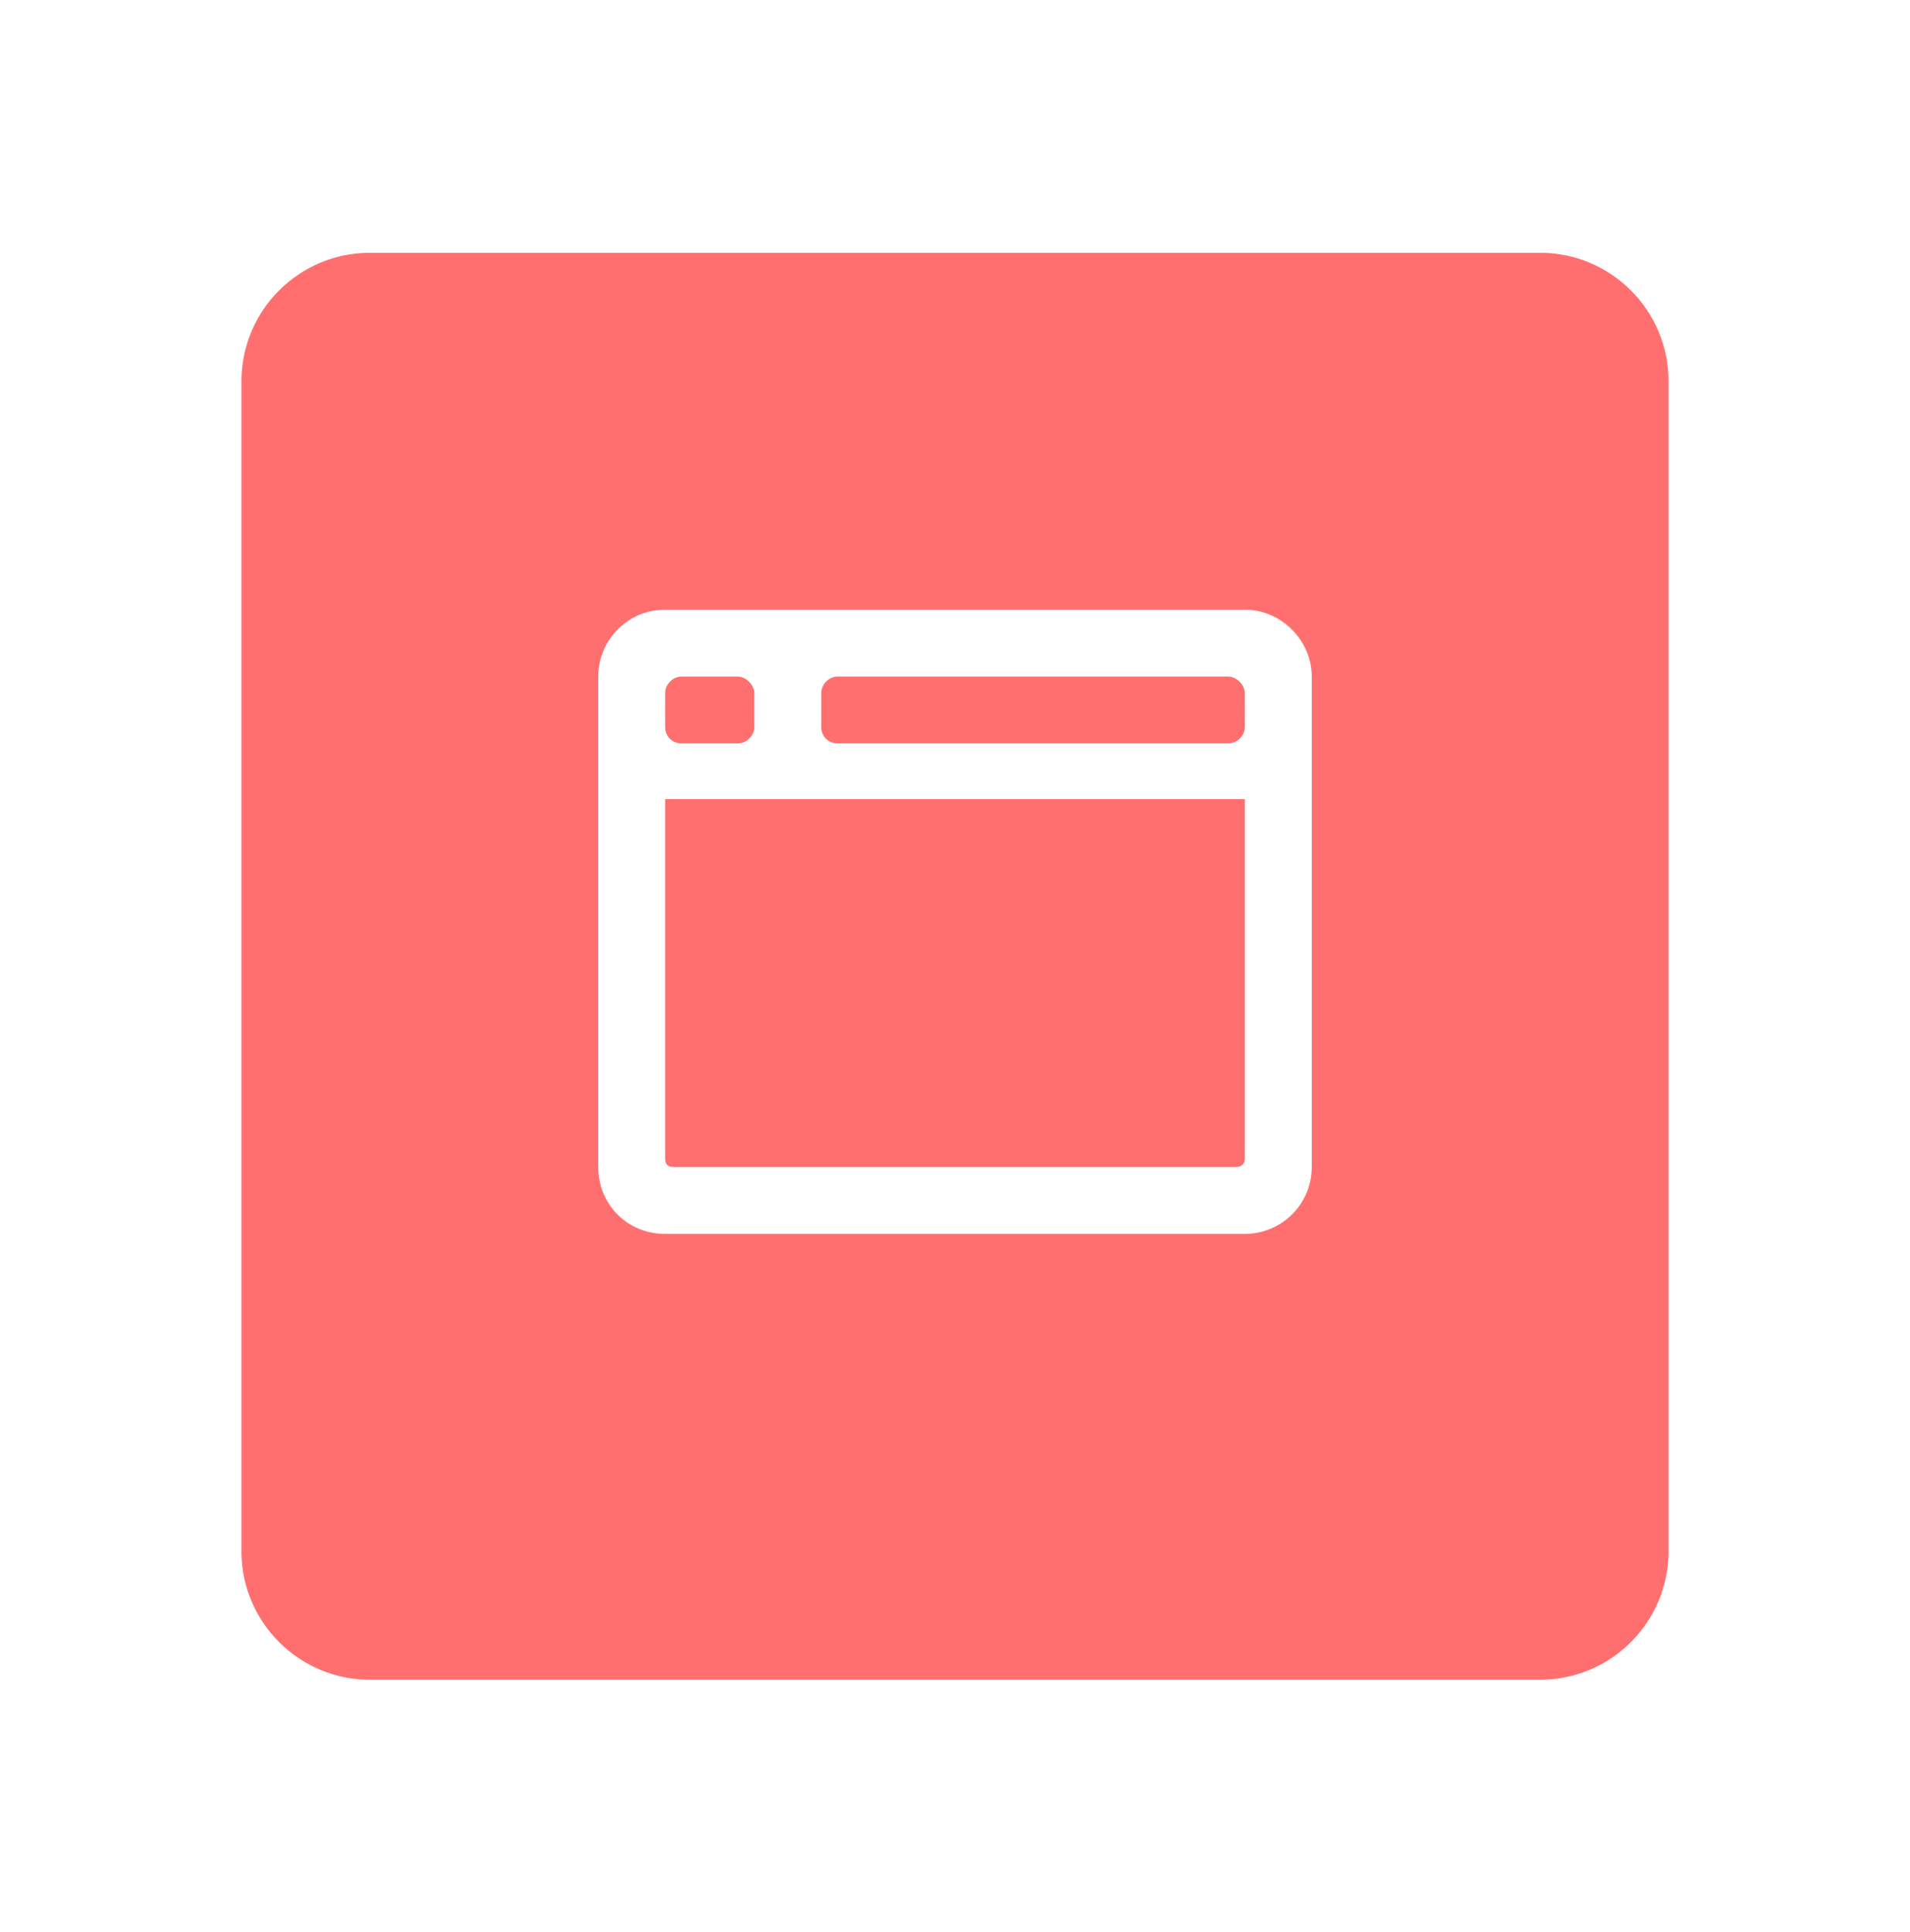 <svg width="87" height="88" viewBox="0 0 87 88" fill="none" xmlns="http://www.w3.org/2000/svg">
<g filter="url(#filter0_d)">
<path d="M16.85 3.517C12.146 3.517 8.333 7.33 8.333 12.034V65.334C8.333 70.037 12.146 73.85 16.85 73.85H70.15C74.854 73.85 78.667 70.037 78.667 65.334V12.034C78.667 7.33 74.854 3.517 70.15 3.517H16.85Z" fill="#FF6F6F" stroke="white" stroke-width="5.333"/>
<path d="M56.703 22.439H30.297C28.583 22.439 27.25 23.835 27.25 25.485V47.829C27.25 49.543 28.583 50.876 30.297 50.876H56.703C58.353 50.876 59.75 49.543 59.75 47.829V25.485C59.75 23.835 58.353 22.439 56.703 22.439ZM30.297 26.247C30.297 25.866 30.614 25.485 31.059 25.485H33.598C33.978 25.485 34.359 25.866 34.359 26.247V27.77C34.359 28.215 33.978 28.532 33.598 28.532H31.059C30.614 28.532 30.297 28.215 30.297 27.77V26.247ZM56.703 47.448C56.703 47.702 56.513 47.829 56.322 47.829H30.678C30.424 47.829 30.297 47.702 30.297 47.448V31.071H56.703V47.448ZM56.703 27.77C56.703 28.215 56.322 28.532 55.941 28.532H38.168C37.724 28.532 37.406 28.215 37.406 27.77V26.247C37.406 25.866 37.724 25.485 38.168 25.485H55.941C56.322 25.485 56.703 25.866 56.703 26.247V27.77Z" fill="white"/>
</g>
<defs>
<filter id="filter0_d" x="0.334" y="0.851" width="86.333" height="86.333" filterUnits="userSpaceOnUse" color-interpolation-filters="sRGB">
<feFlood flood-opacity="0" result="BackgroundImageFix"/>
<feColorMatrix in="SourceAlpha" type="matrix" values="0 0 0 0 0 0 0 0 0 0 0 0 0 0 0 0 0 0 127 0" result="hardAlpha"/>
<feOffset dy="5.333"/>
<feGaussianBlur stdDeviation="2.667"/>
<feColorMatrix type="matrix" values="0 0 0 0 0 0 0 0 0 0 0 0 0 0 0 0 0 0 0.25 0"/>
<feBlend mode="normal" in2="BackgroundImageFix" result="effect1_dropShadow"/>
<feBlend mode="normal" in="SourceGraphic" in2="effect1_dropShadow" result="shape"/>
</filter>
</defs>
</svg>

